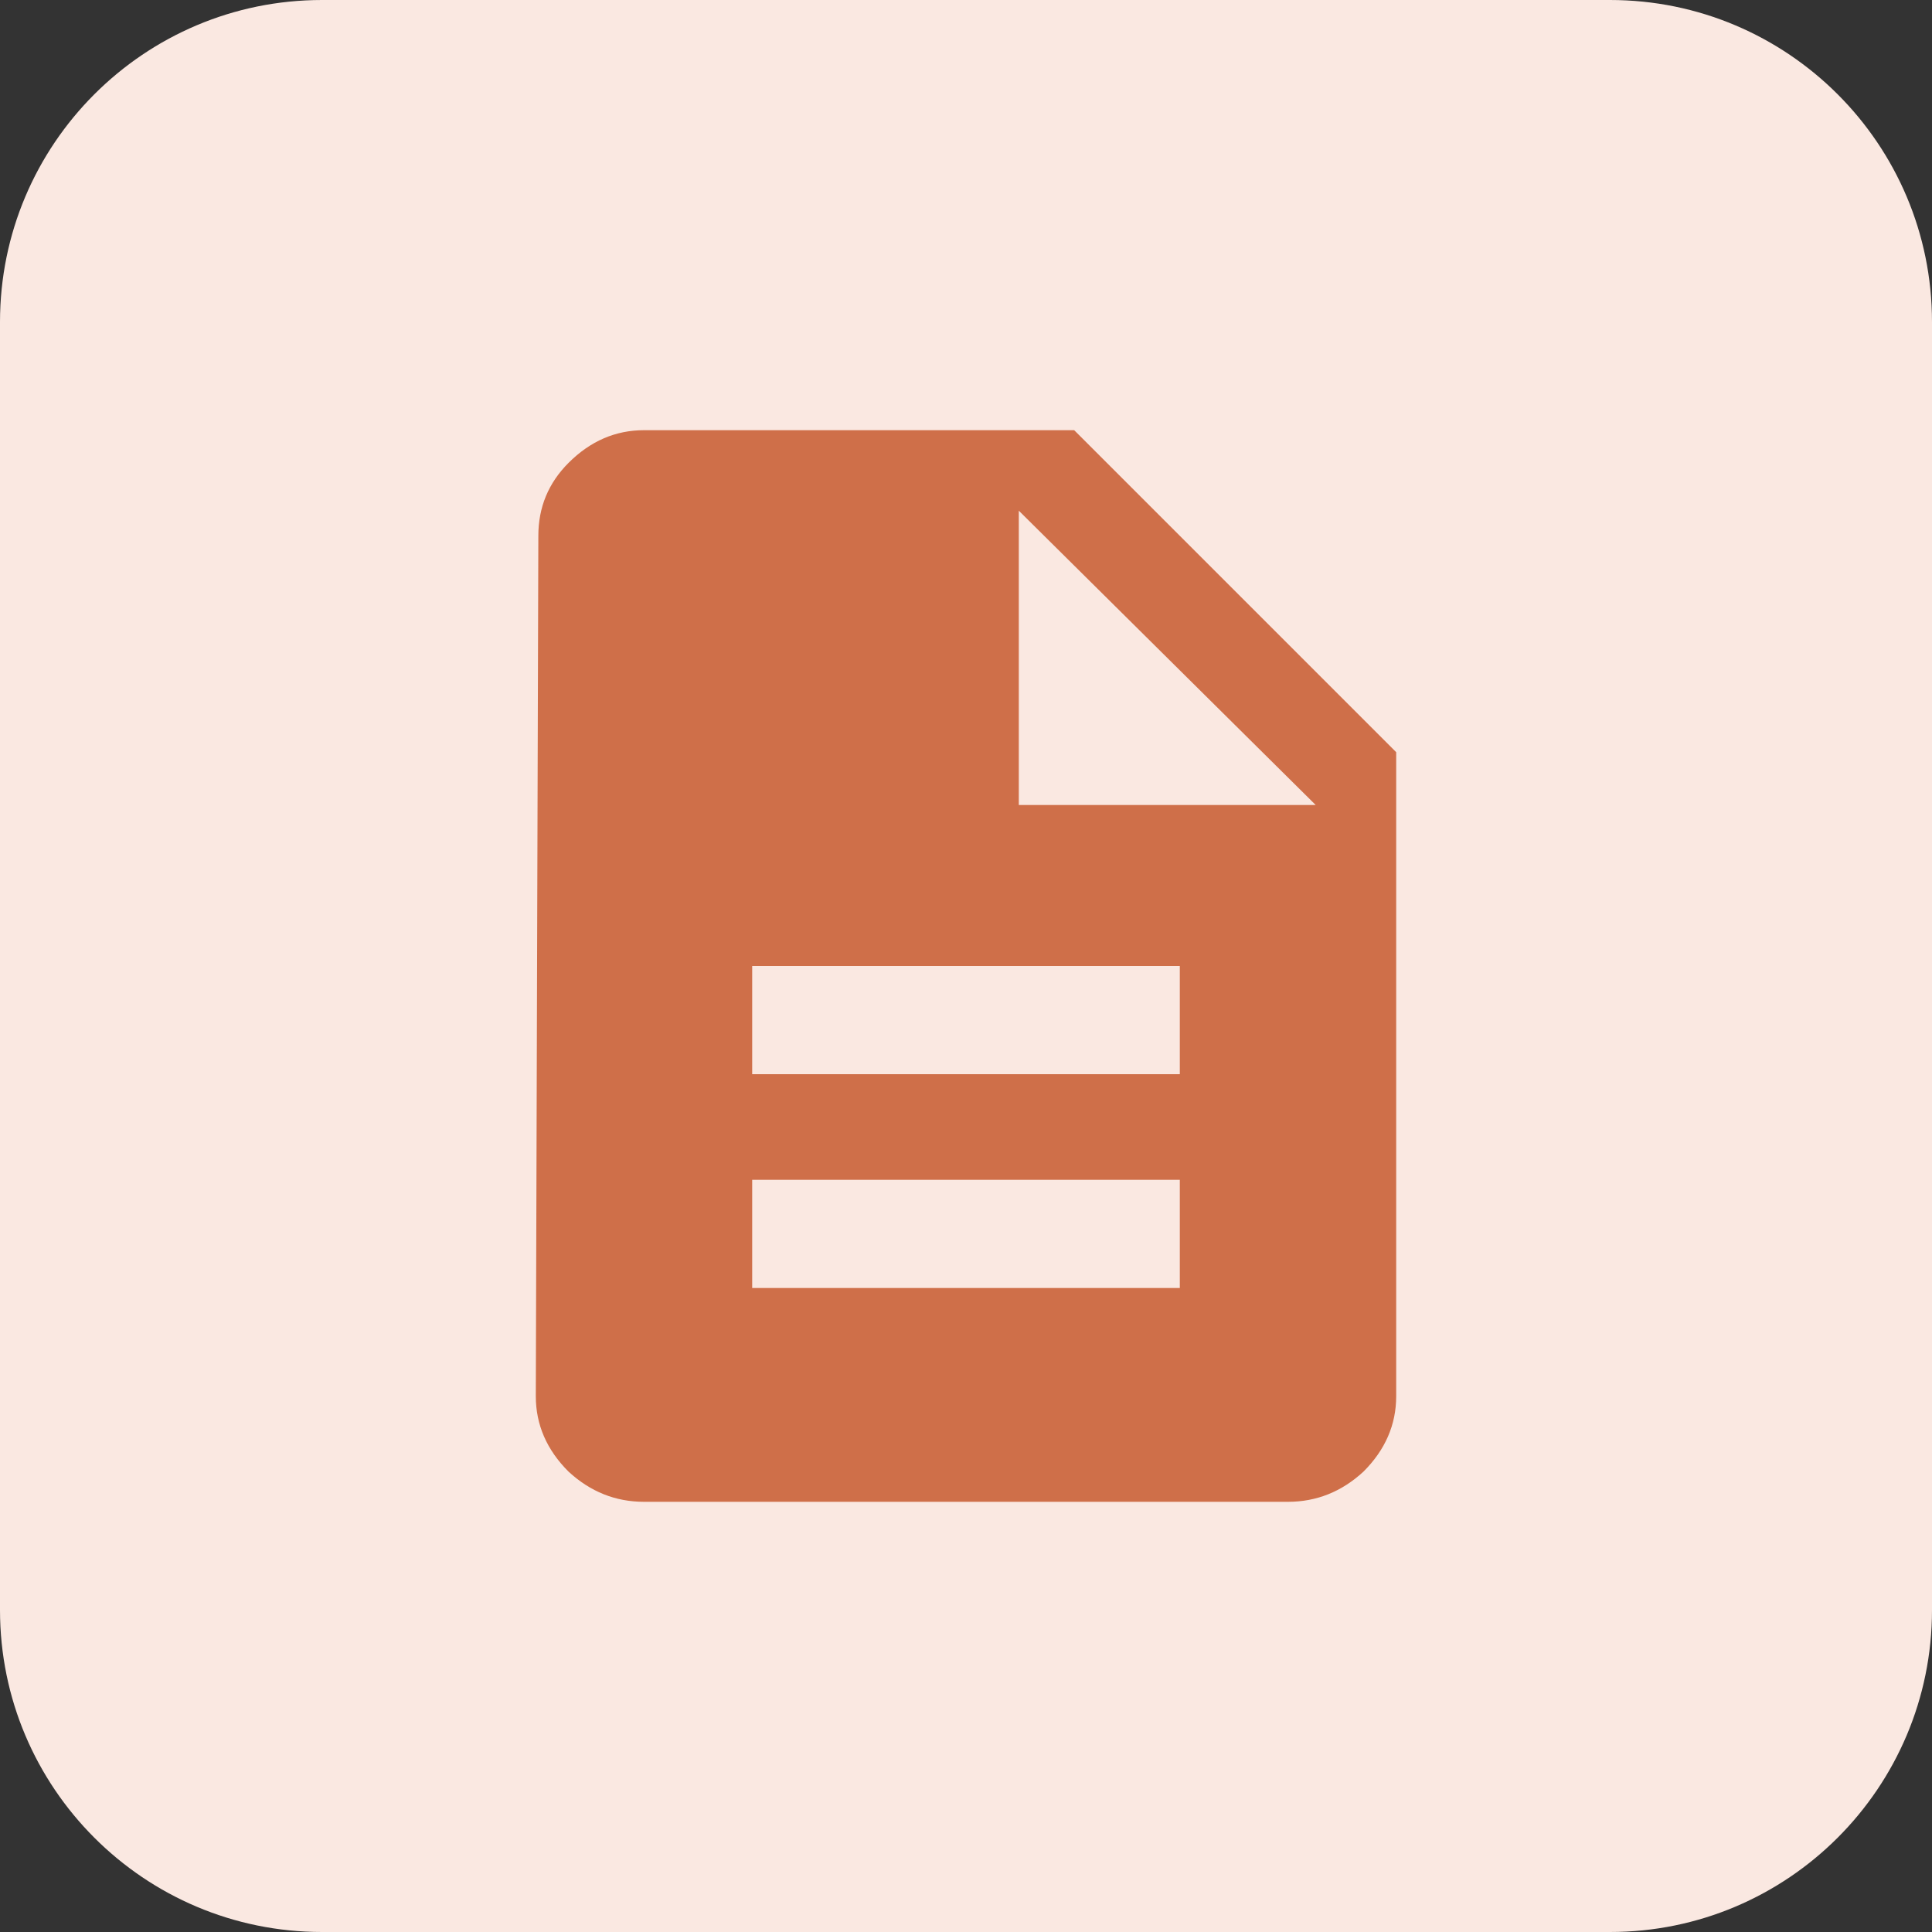 <svg width="48" height="48" viewBox="0 0 48 48" fill="none" xmlns="http://www.w3.org/2000/svg">
<rect x="0" y="0" width="48" height="48" fill="#333333" stroke="none"/>
<path d="M0 8C0 3.582 3.582 0 8 0H40C44.418 0 48 3.582 48 8V40C48 44.418 44.418 48 40 48H8C3.582 48 0 44.418 0 40V8Z" fill="#FAE8E1"/>
<path d="M25.312 20H32.688L25.312 12.688V20ZM29.312 26.688V24H18.688V26.688H29.312ZM29.312 32V29.312H18.688V32H29.312ZM26.688 10.688L34.688 18.688V34.688C34.688 35.396 34.417 36.021 33.875 36.562C33.333 37.062 32.708 37.312 32 37.312H16C15.292 37.312 14.667 37.062 14.125 36.562C13.583 36.021 13.312 35.396 13.312 34.688L13.375 13.312C13.375 12.604 13.625 12 14.125 11.5C14.667 10.958 15.292 10.688 16 10.688H26.688Z" fill="#CF6F49"/>
</svg>
